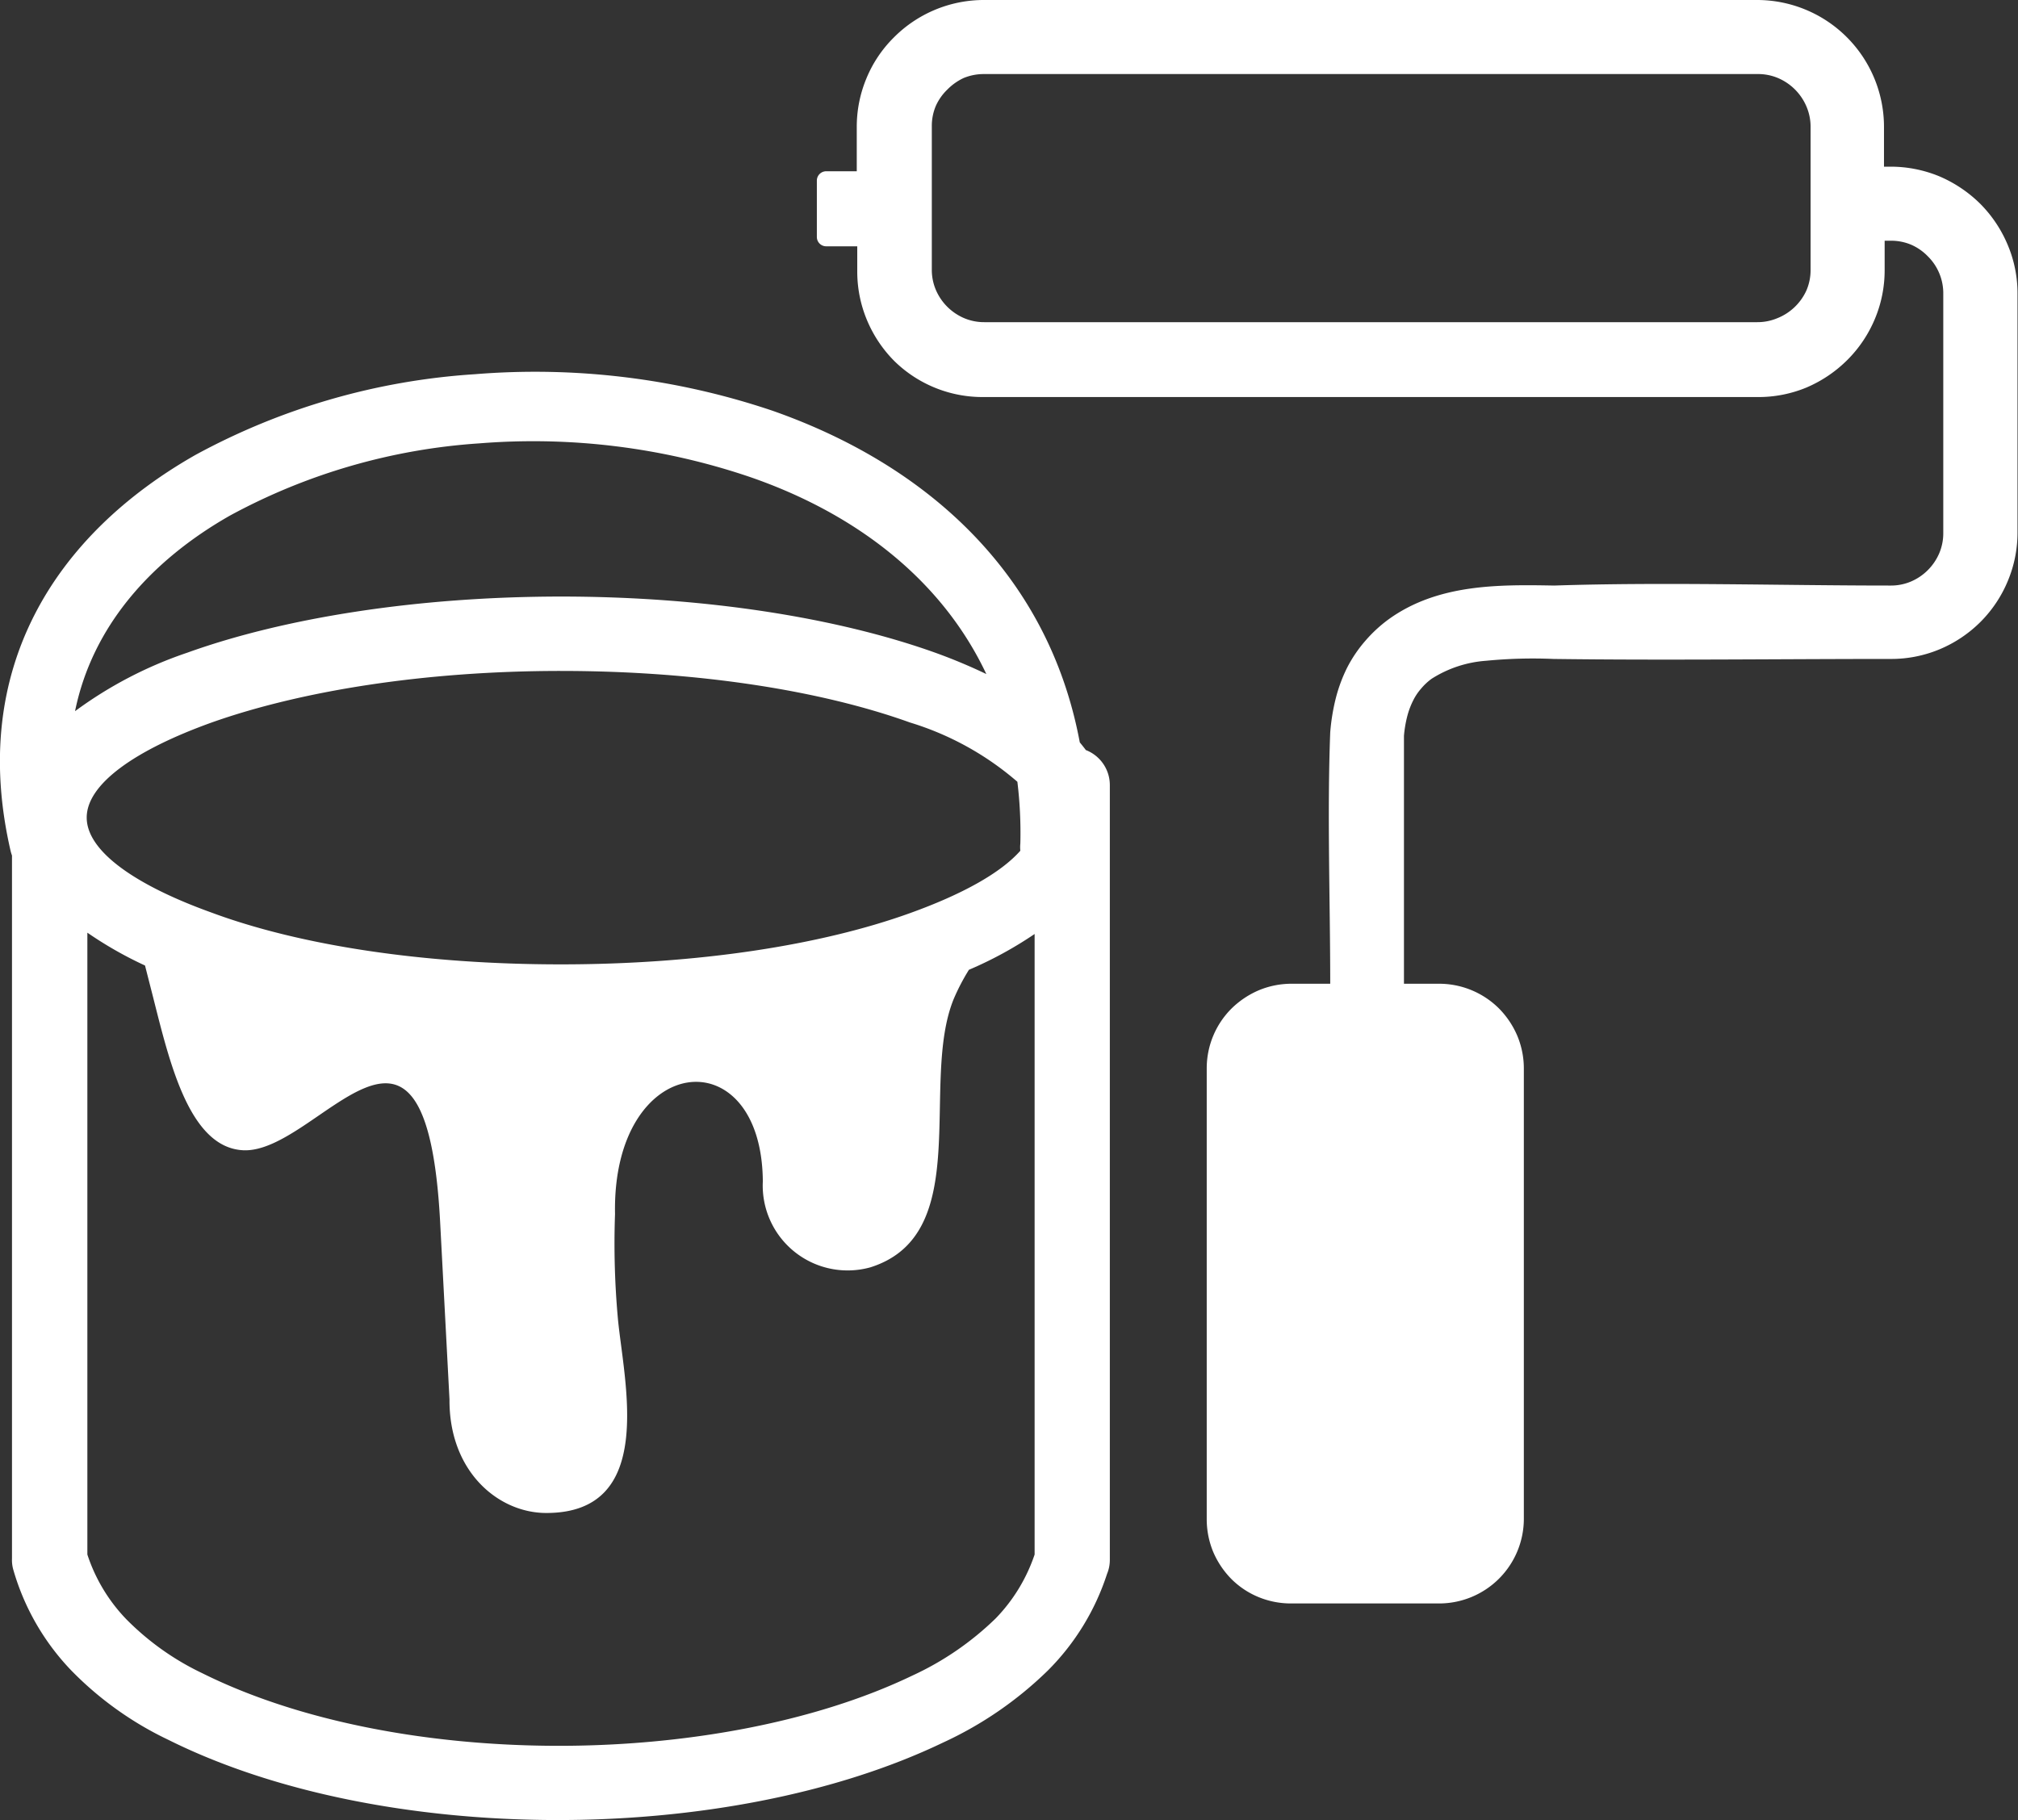<?xml version="1.0" encoding="UTF-8" standalone="no"?>
<svg
   id="Layer_1"
   data-name="Layer 1"
   viewBox="0 0 122.88 110.85"
   version="1.1"
   sodipodi:docname="paint-roller-bucket.svg"
   inkscape:version="1.1 (c68e22c387, 2021-05-23)"
   xmlns:inkscape="http://www.inkscape.org/namespaces/inkscape"
   xmlns:sodipodi="http://sodipodi.sourceforge.net/DTD/sodipodi-0.dtd"
   xmlns="http://www.w3.org/2000/svg"
   xmlns:svg="http://www.w3.org/2000/svg"
   xmlns:rdf="http://www.w3.org/1999/02/22-rdf-syntax-ns#"
   xmlns:cc="http://creativecommons.org/ns#"
   xmlns:dc="http://purl.org/dc/elements/1.1/">
  <rect x="0" y="0" width="122.88" height="110.85" fill="#333333" stroke="none"/>
  <defs
     id="defs9" />
  <sodipodi:namedview
     id="namedview7"
     pagecolor="#ffffff"
     bordercolor="#666666"
     borderopacity="1.0"
     inkscape:pageshadow="2"
     inkscape:pageopacity="0.0"
     inkscape:pagecheckerboard="0"
     showgrid="false"
     inkscape:zoom="7.5056384"
     inkscape:cx="61.487109"
     inkscape:cy="55.358383"
     inkscape:window-width="1920"
     inkscape:window-height="1017"
     inkscape:window-x="-8"
     inkscape:window-y="-8"
     inkscape:window-maximized="1"
     inkscape:current-layer="Layer_1" />
  <title
     id="title2">paint-roller-bucket</title>
  <path
     d="M66.15,45.69a2.29,2.29,0,0,1,1.43,2.12v1.71c0,.1,0,.2,0,.3s0,.21,0,.31V95a2.19,2.19,0,0,1-.17.85,14.74,14.74,0,0,1-3.6,5.88,22.67,22.67,0,0,1-6.38,4.39c-6.6,3.17-15.18,4.75-23.7,4.72s-17-1.65-23.49-4.89a20.64,20.64,0,0,1-5.9-4.22,14.7,14.7,0,0,1-3.52-6.1,2.13,2.13,0,0,1-.09-.71V52.1a2.58,2.58,0,0,1-.08-.26C-1.92,40.76,3.34,32.57,11.91,27.7a41.06,41.06,0,0,1,17-4.91A45.22,45.22,0,0,1,47,25c9.31,3.25,16.82,9.86,18.75,20.21.13.16.26.32.37.47ZM52.17,15H50.3a.57.57,0,0,1-.56-.57V11a.57.57,0,0,1,.56-.57h1.87V7.72a7.65,7.65,0,0,1,.59-2.95A7.54,7.54,0,0,1,54.41,2.3l0,0A7.73,7.73,0,0,1,59.89,0H107a7.73,7.73,0,0,1,7.72,7.72v2.43h.41a7.78,7.78,0,0,1,2.94.58,8,8,0,0,1,2.51,1.68,7.84,7.84,0,0,1,1.68,2.52,7.56,7.56,0,0,1,.59,2.94V32.44a7.6,7.6,0,0,1-.59,2.94,7.69,7.69,0,0,1-1.65,2.48l0,0a7.75,7.75,0,0,1-2.5,1.68,7.65,7.65,0,0,1-3,.59c-6.83,0-13.69.09-20.51,0a29.43,29.43,0,0,0-4.1.11,7.11,7.11,0,0,0-3.33,1.1,3.55,3.55,0,0,0-.63.59,3.33,3.33,0,0,0-.49.73,4.83,4.83,0,0,0-.37,1,7.26,7.26,0,0,0-.19,1.15v15.1h2.14a5.16,5.16,0,0,1,3.65,1.51,5.32,5.32,0,0,1,1.12,1.68,5.17,5.17,0,0,1,.39,2V92.5a5.16,5.16,0,0,1-5.16,5.15h-9a5.17,5.17,0,0,1-2-.39,5.06,5.06,0,0,1-1.64-1.09l0,0a5.33,5.33,0,0,1-1.12-1.67,5.2,5.2,0,0,1-.39-2V65.07a5.14,5.14,0,0,1,1.51-3.65,5.37,5.37,0,0,1,1.68-1.12,5.17,5.17,0,0,1,2-.39H81c0-5-.19-10.36,0-15.31a12.51,12.51,0,0,1,.35-2.12,9.37,9.37,0,0,1,.68-1.82l0,0A8.16,8.16,0,0,1,83.16,39a8.48,8.48,0,0,1,1.39-1.28l0,0c3-2.17,6.73-2.12,10.09-2.06,6.69-.22,13.75,0,20.49,0a3.12,3.12,0,0,0,1.22-.24,3.27,3.27,0,0,0,1.74-1.74,3.12,3.12,0,0,0,.24-1.22V17.87a3.16,3.16,0,0,0-.94-2.26,3.18,3.18,0,0,0-1-.7,3.13,3.13,0,0,0-1.22-.25h-.41v1.8a7.65,7.65,0,0,1-.59,2.95,7.74,7.74,0,0,1-1.68,2.51A7.92,7.92,0,0,1,110,23.6a7.64,7.64,0,0,1-3,.58H59.89A7.67,7.67,0,0,1,54.47,22l0,0a7.79,7.79,0,0,1-1.68-2.51,7.65,7.65,0,0,1-.59-2.95V15ZM107,4.51H59.89a3.22,3.22,0,0,0-1.21.24,3.42,3.42,0,0,0-1,.71,3.18,3.18,0,0,0-.7,1,3.12,3.12,0,0,0-.24,1.22v8.74a3.12,3.12,0,0,0,.24,1.22,3.27,3.27,0,0,0,1.74,1.74,3.12,3.12,0,0,0,1.22.24H107a3.12,3.12,0,0,0,1.22-.24A3.27,3.27,0,0,0,110,17.68a3.13,3.13,0,0,0,.25-1.22V7.71A3.13,3.13,0,0,0,110,6.49a3.27,3.27,0,0,0-1.74-1.74A3.12,3.12,0,0,0,107,4.51ZM34.15,36.33c8.85,0,16.91,1.31,22.8,3.42a33.45,33.45,0,0,1,3.11,1.3c-2.77-5.87-8.1-9.83-14.39-12A41.05,41.05,0,0,0,29.2,27,36.93,36.93,0,0,0,14,31.4c-4.83,2.75-8.38,6.76-9.43,11.91a24.92,24.92,0,0,1,6.83-3.56c5.89-2.12,14-3.42,22.8-3.42ZM63,56.88a23.54,23.54,0,0,1-4,2.18,13,13,0,0,0-.94,1.81C56,66,59.34,75.18,53,77.18a5.17,5.17,0,0,1-6.55-5.24c-.07-8.82-9.19-7.88-9,2a50.52,50.52,0,0,0,.18,6.42c.38,3.88,2.34,11.79-4.37,11.78-2.9,0-5.92-2.5-5.89-6.92l-.57-10.81c-.86-16.13-7.42-4.13-12-4.36-3.26-.17-4.46-5.3-5.48-9.33l-.49-1.92a23.56,23.56,0,0,1-3.51-2V94.67a10.28,10.28,0,0,0,2.37,3.94,16.4,16.4,0,0,0,4.63,3.29c5.89,2.93,13.66,4.39,21.47,4.42s15.77-1.4,21.75-4.27a18.15,18.15,0,0,0,5.09-3.49A10.31,10.31,0,0,0,63,94.67V56.88ZM55.41,44c-5.39-1.94-12.9-3.14-21.26-3.14S18.28,42.09,12.89,44c-4.7,1.69-7.61,3.76-7.61,5.79s2.91,4.1,7.61,5.79c5.39,2,12.9,3.15,21.26,3.15S50,57.56,55.41,55.61c3.17-1.14,5.52-2.44,6.72-3.8a2,2,0,0,1,0-.43,25.69,25.69,0,0,0-.18-3.77A18,18,0,0,0,55.41,44Z"
     id="path4"
     style="fill:#ffffff;fill-opacity:1" />
</svg>
